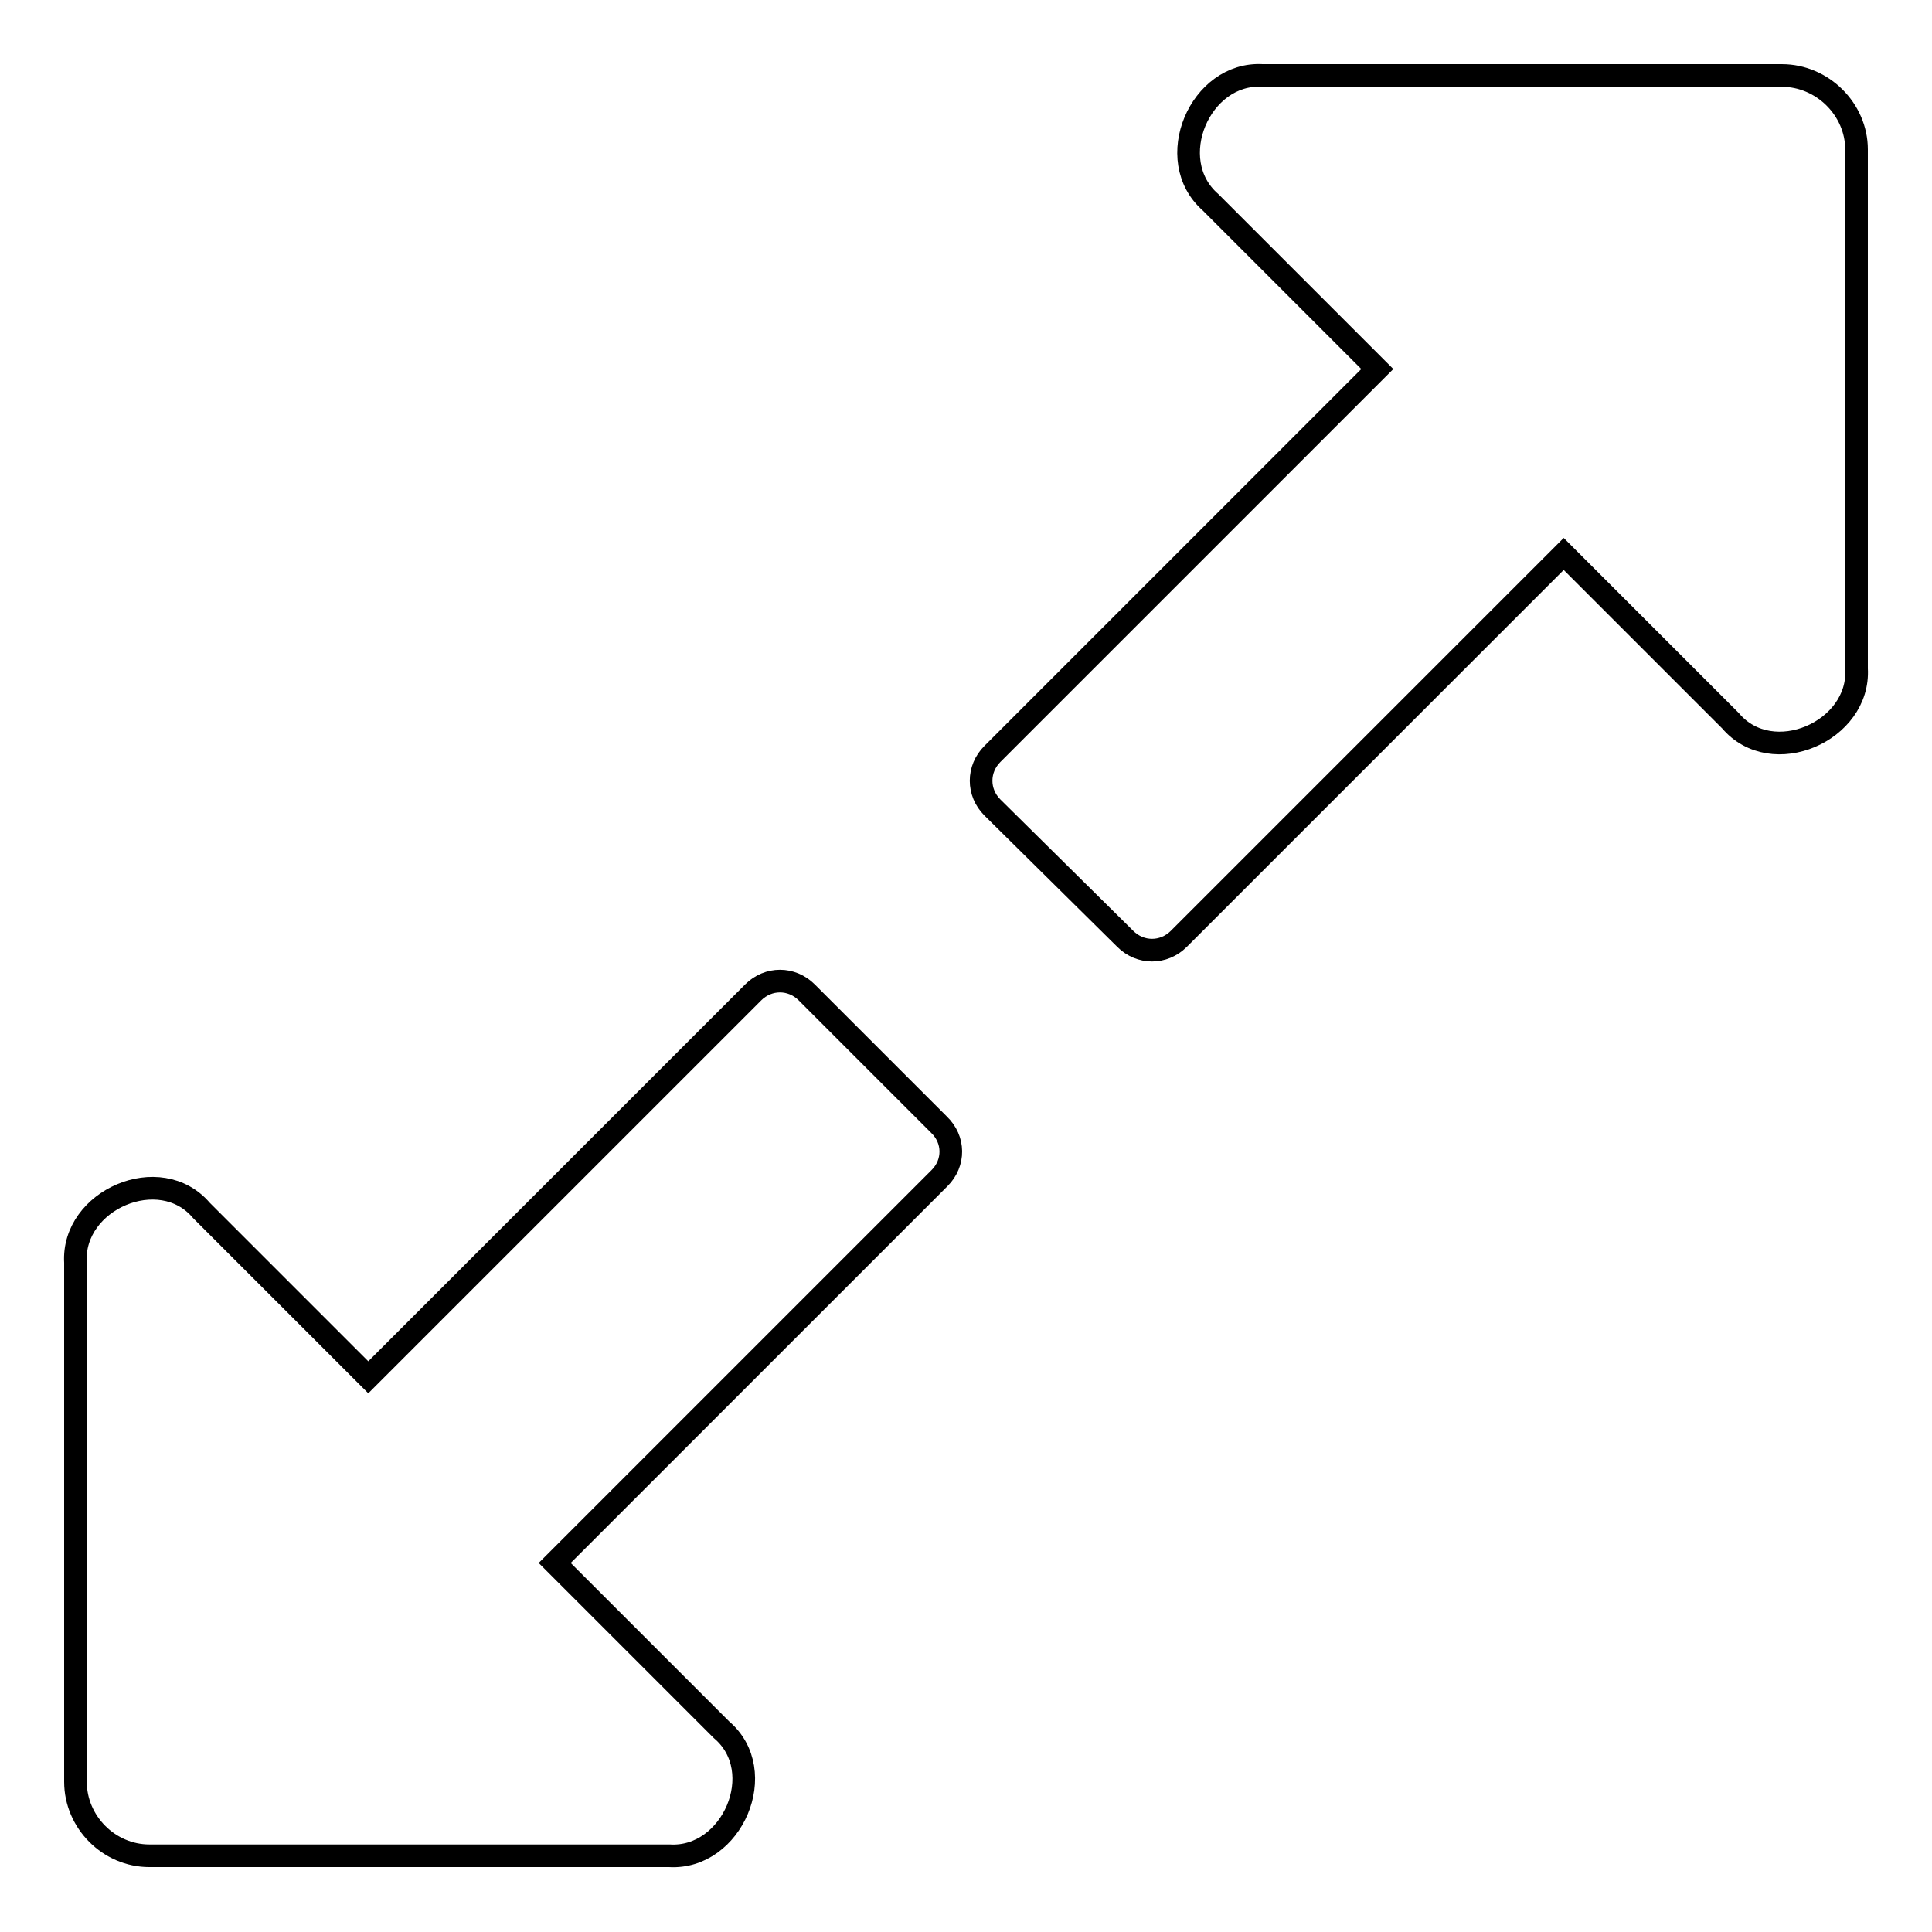 <?xml version="1.0" encoding="utf-8"?>
<!-- Svg Vector Icons : http://www.onlinewebfonts.com/icon -->
<!DOCTYPE svg PUBLIC "-//W3C//DTD SVG 1.1//EN" "http://www.w3.org/Graphics/SVG/1.1/DTD/svg11.dtd">
<svg version="1.1" xmlns="http://www.w3.org/2000/svg" xmlns:xlink="http://www.w3.org/1999/xlink" x="0px" y="0px" viewBox="0 0 256 256" enable-background="new 0 0 256 256" xml:space="preserve">
<g><g><path stroke-width="3" fill-opacity="0" stroke="#000000"  d="M124.5,156.1l-51,51l22.1,22.1c6.5,5.5,1.4,17.2-6.9,16.7H19.8c-5.4,0-9.8-4.5-9.8-9.8v-68.8c-0.5-8.3,11.2-13.4,16.7-6.9l22.1,22.1l51-51c2-2,5.1-2,7.1,0l17.5,17.5C126.5,151,126.5,154.1,124.5,156.1L124.5,156.1z M246,19.8v68.8c0.5,8.3-11.2,13.4-16.7,6.9l-22.1-22.1l-51,51c-2,2-5.1,2-7.1,0L131.5,107c-2-2-2-5.1,0-7.1l51-51l-22.1-22.1C154,21.2,159,9.5,167.3,10h68.8C241.5,10,246,14.5,246,19.8z"/></g></g>
</svg>
